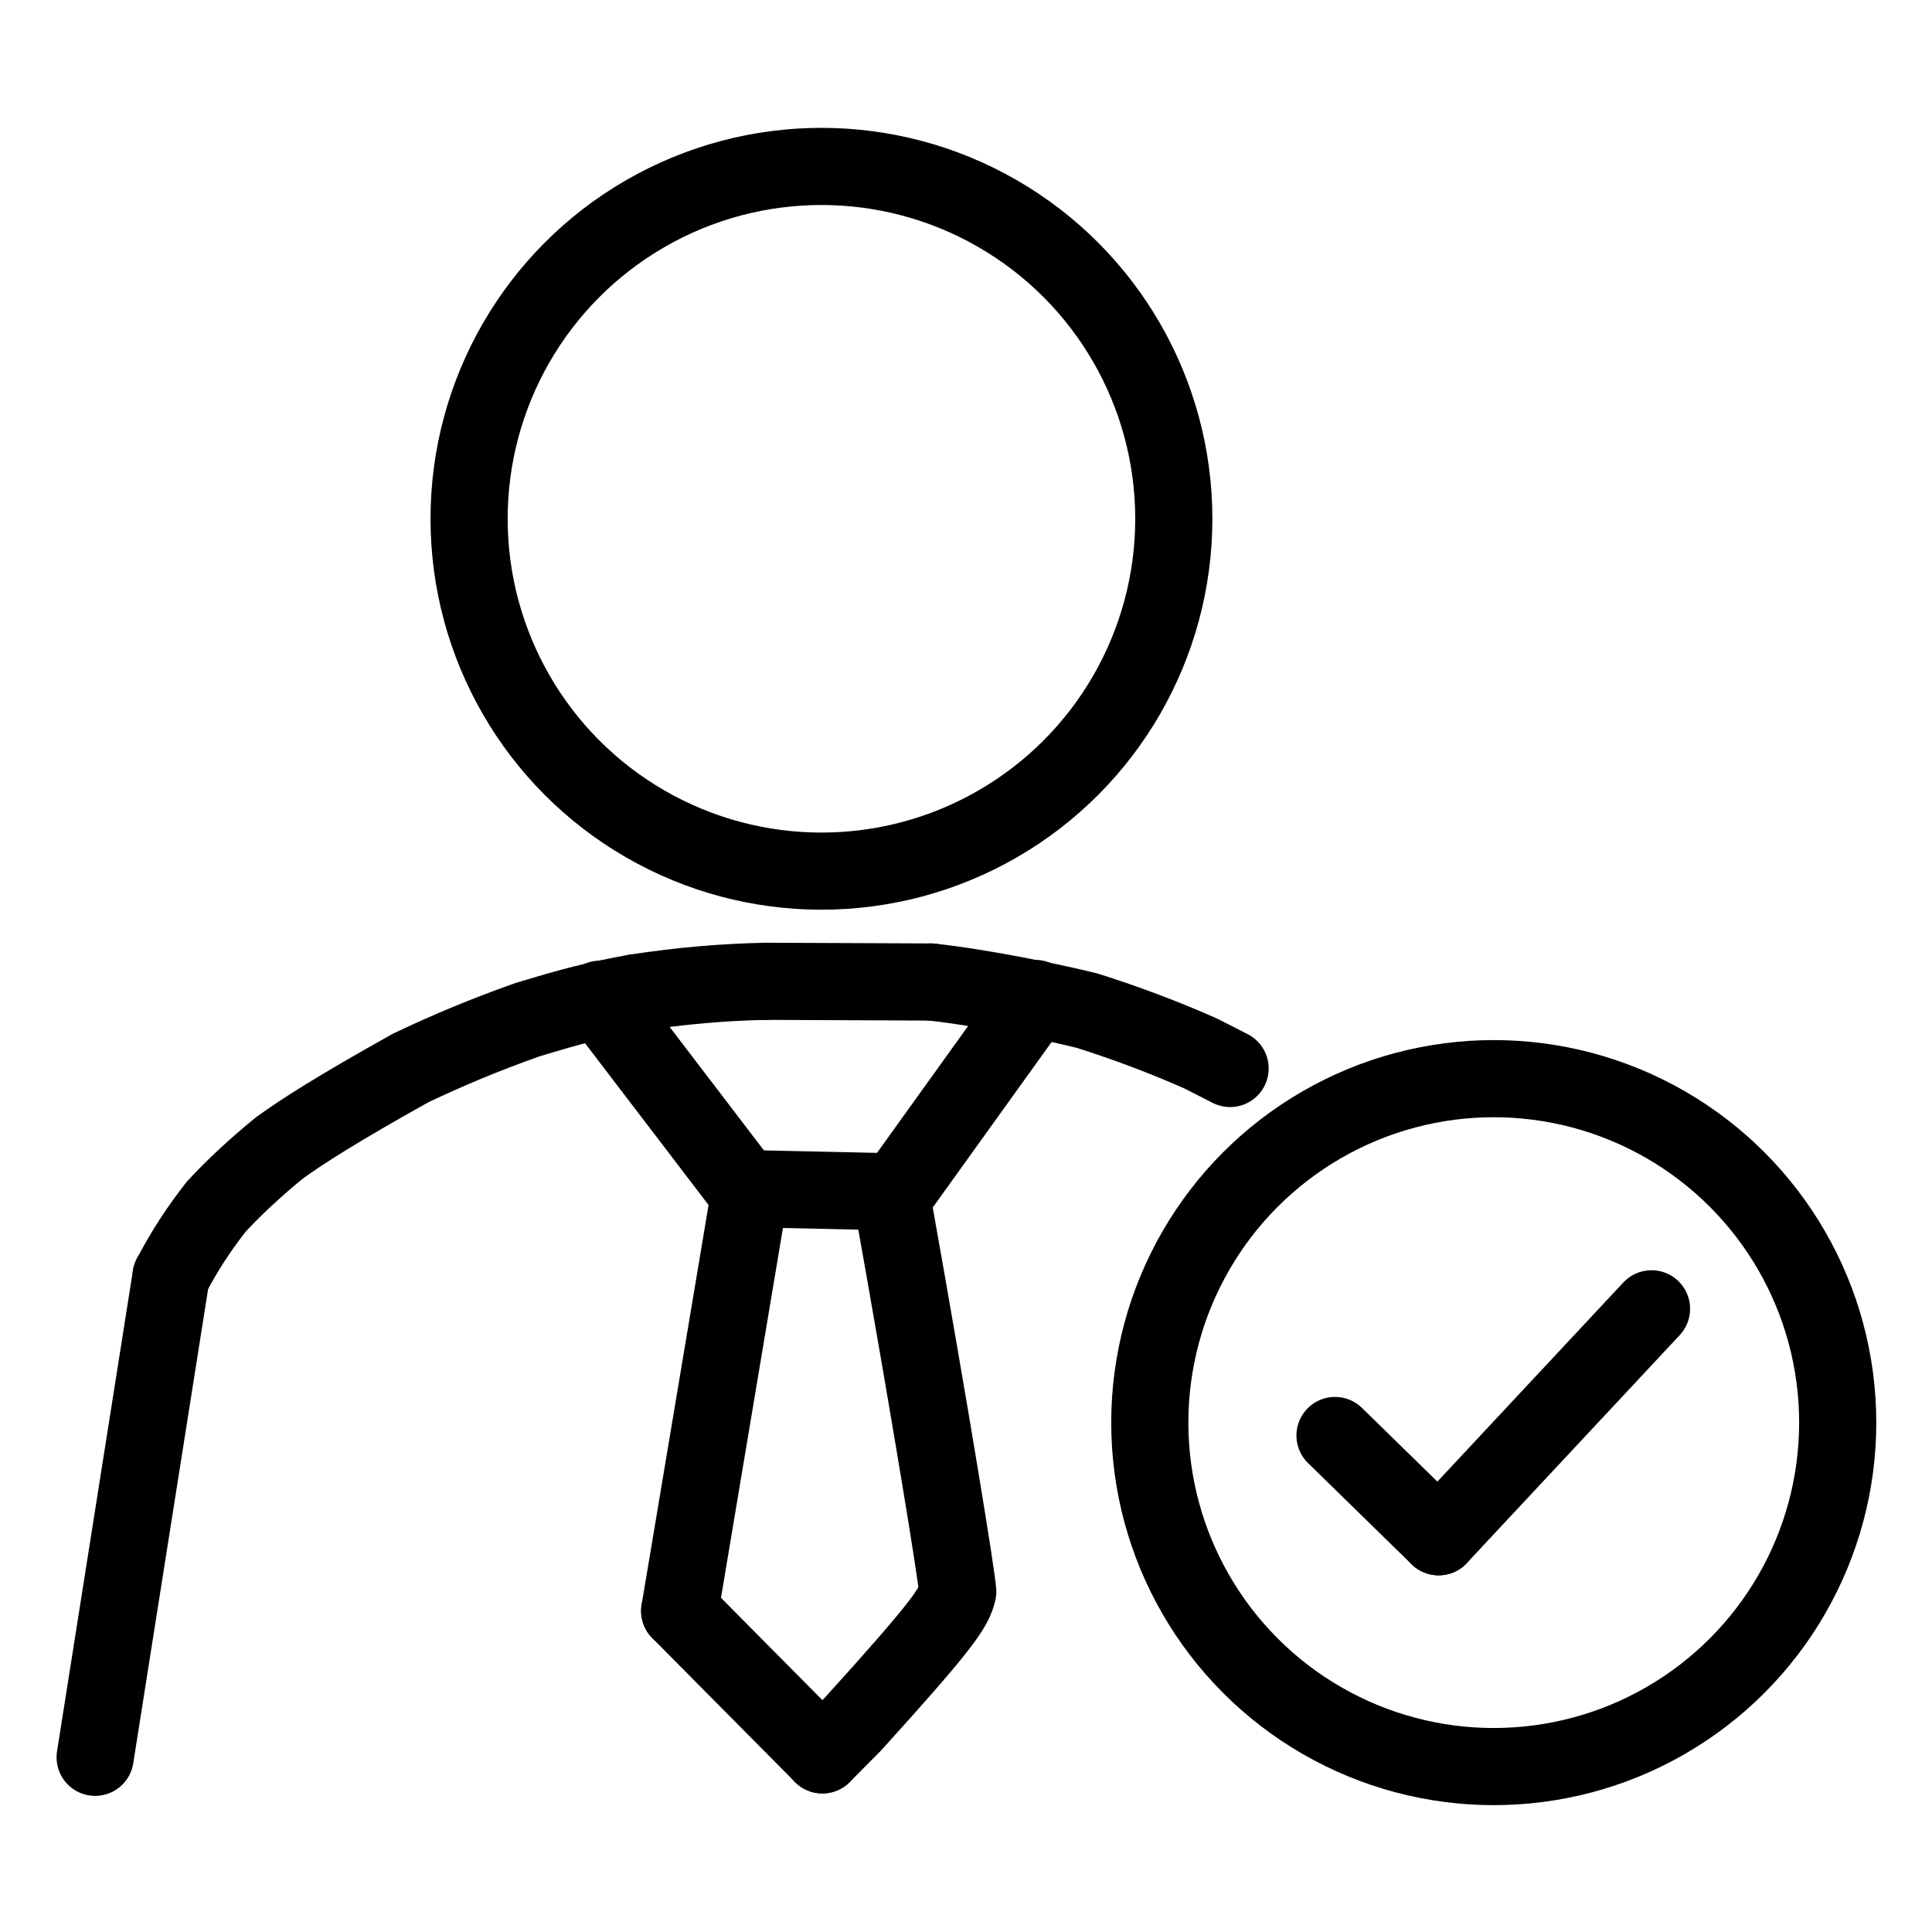 <svg xmlns="http://www.w3.org/2000/svg" width="1024" height="1024" viewBox="-51.5 -51.5 1127.0 1127.0">
  <g fill="none" stroke="black" stroke-width="45" stroke-linecap="round" stroke-linejoin="round">
    <path d="M 468.808,647.514 C 492.76,781.921 506.579,867.862 507.18,876.945 C 505.02,886.302 499.313,895.44 445.993,954.273 L 428.221,972.176" data-line="nan"  stroke-width="45.0"/>
    <path d="M 319.273,527.612 Q 358.205,521.606 395.635,520.929" data-line="nan"  stroke-width="45.0"/>
    <path d="M 491.571,521.338 C 521.332,524.489 563.658,533.311 582.818,538.097 C 605.2,545.217 627.362,553.473 648.928,563.045 L 666.056,571.783" data-line="nan"  stroke-width="45.0"/>
    <path d="M 48.274,693.08 C 56.605,677.422 64.056,665.975 74.578,652.451 C 84.722,641.395 97.992,629.109 111.488,618.128 C 124.669,608.586 144.987,595.505 188.203,571.405 C 211.037,560.595 230.919,552.335 255.768,543.46 C 283.147,535.133 295.803,531.877 319.273,527.612" data-line="nan"  stroke-width="45.0"/>
    <circle cx="427.678" cy="251.124" r="205.54" data-line="0.0"  stroke-width="45.0"/>
    <path d="M 468.093,643.695 L 386.31,641.896" data-line="2.0"  stroke-width="45.0"/>
    <path d="M 428.221,972.176 L 344.982,888.222" data-line="4.0"  stroke-width="45.0"/>
    <path d="M 385.636,645.491 L 344.982,888.222" data-line="5.0"  stroke-width="45.0"/>
    <path d="M 552.468,530.946 L 471.483,643.711" data-line="7.0"  stroke-width="45.0"/>
    <path d="M 382.754,641.757 L 298.482,531.39" data-line="8.0"  stroke-width="45.0"/>
    <path d="M 4.0,973.593 L 48.274,693.08" data-line="9.0"  stroke-width="45.0"/>
    <path d="M 395.635,520.929 L 491.571,521.338" data-line="12.0"  stroke-width="45.0"/>
    <circle cx="819.859" cy="778.36" r="200.642" data-line="19.0"  stroke-width="45.0"/>
    <path d="M 911.889,711.973 L 787.696,844.948" data-line="21.0"  stroke-width="45.0"/>
    <path d="M 727.257,785.873 L 787.696,844.948" data-line="22.0"  stroke-width="45.0"/>
  </g>
</svg>